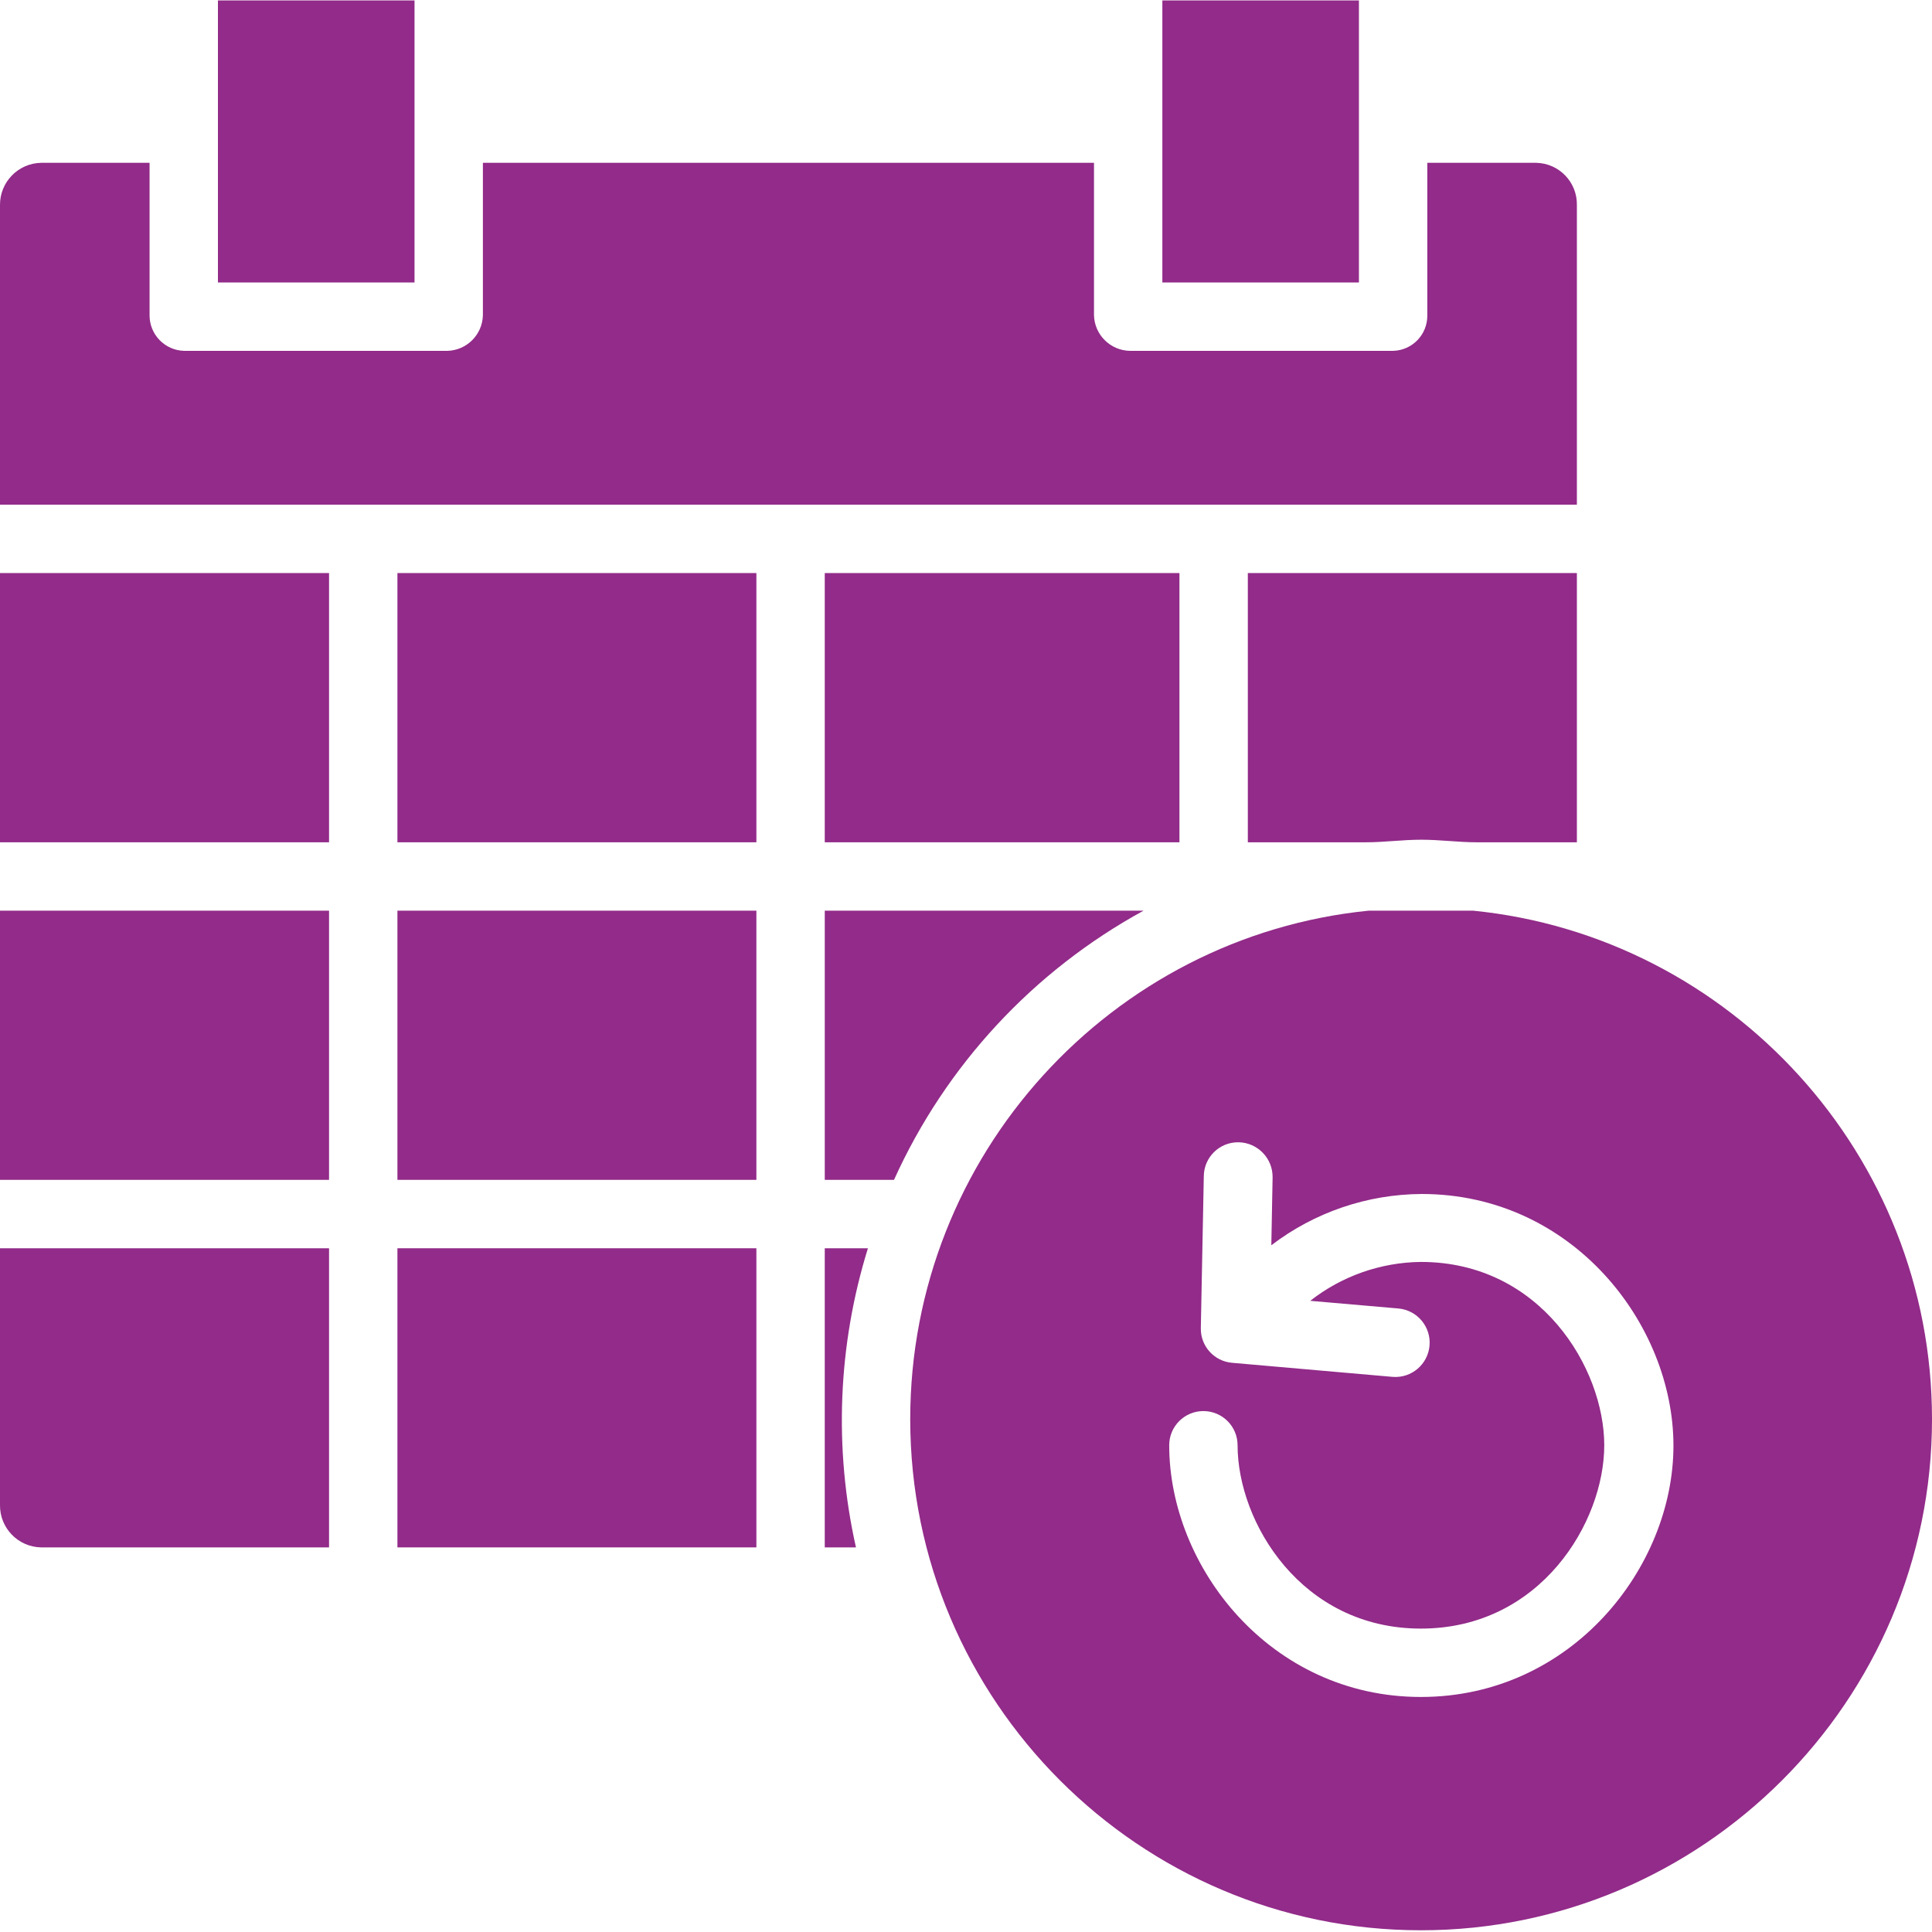 <?xml version="1.0" encoding="utf-8"?>
<!-- Generator: Adobe Illustrator 16.0.0, SVG Export Plug-In . SVG Version: 6.00 Build 0)  -->
<!DOCTYPE svg PUBLIC "-//W3C//DTD SVG 1.1//EN" "http://www.w3.org/Graphics/SVG/1.1/DTD/svg11.dtd">
<svg version="1.1" id="图层_1" xmlns="http://www.w3.org/2000/svg" xmlns:xlink="http://www.w3.org/1999/xlink" x="0px" y="0px"
	 width="452px" height="452px" viewBox="0 0 452 452" enable-background="new 0 0 452 452" xml:space="preserve">
<path fill="#922B89" d="M319.628,197.057c4.202,0,8.498-0.602,12.899-0.602c4.396,0,8.696,0.602,12.896,0.602h23.495v-62.986
	h-76.982v62.986H319.628z"/>
<path fill="#922B89" d="M92.979,213.054h83.981v62.985H92.979V213.054z"/>
<path fill="#922B89" d="M192.957,134.071h82.98v62.986h-82.98V134.071L192.957,134.071z"/>
<path fill="#922B89" d="M50.989,0.101h45.99v65.985h-45.99V0.101z"/>
<path fill="#922B89" d="M368.918,47.989c0.105-5.35-4.144-9.779-9.498-9.896h-25.494v35.691c0.047,4.487-3.515,8.178-7.998,8.299
	h-61.584c-4.564-0.086-8.26-3.738-8.4-8.299V38.093H112.975v35.691c-0.129,4.53-3.769,8.17-8.299,8.299H43.092
	c-4.507-0.109-8.1-3.792-8.1-8.299V38.093H9.6c-5.374,0.109-9.654,4.526-9.6,9.896v70.086h368.918V47.989z"/>
<path fill="#922B89" d="M92.979,134.071h83.981v62.986H92.979V134.071z"/>
<path fill="#922B89" d="M267.542,213.054h-74.585v62.985h16.196C221.255,249.256,241.751,227.148,267.542,213.054z"/>
<path fill="#922B89" d="M271.939,0.101h45.989v65.985h-45.989V0.101z"/>
<path fill="#922B89" d="M344.623,213.054h-24.395c-60.186,5.999-107.276,57.187-107.276,118.973
	c0,65.885,53.59,119.571,119.473,119.571c65.888,0,119.575-53.688,119.575-119.571C452.001,270.24,404.813,219.052,344.623,213.054z
	 M332.426,397.014c-35.293,0-58.885-30.494-58.885-58.891c0-4.416,3.581-7.998,7.998-7.998s7.998,3.582,7.998,7.998
	c0,17.996,14.896,42.893,42.889,42.893c27.994,0,42.895-24.896,42.895-42.893s-14.899-42.889-42.895-42.889
	c-9.396,0.102-18.5,3.297-25.893,9.1l20.694,1.797c4.382,0.43,7.601,4.309,7.218,8.693c-0.388,4.386-4.229,7.643-8.615,7.303
	l-37.594-3.296c-4.187-0.358-7.377-3.901-7.299-8.101l0.698-35.594c0.056-4.378,3.62-7.896,7.998-7.896h0.203
	c4.429,0.117,7.943,3.77,7.896,8.197l-0.302,15.898c10.111-7.725,22.469-11.938,35.191-11.997c35.293,0,58.89,30.493,58.89,58.886
	C391.515,366.617,367.719,397.014,332.426,397.014z"/>
<path fill="#922B89" d="M192.957,292.036v69.983h7.299c-5.206-23.17-4.237-47.302,2.8-69.983H192.957z"/>
<path fill="#922B89" d="M92.979,292.036h83.981v69.983H92.979V292.036z"/>
<path fill="#922B89" d="M0,134.071h76.983v62.986H0V134.071z"/>
<path fill="#922B89" d="M0,213.054h76.983v62.985H0V213.054z"/>
<path fill="#922B89" d="M0,352.121c-0.055,5.373,4.226,9.79,9.6,9.898h67.383v-69.983H0V352.121z"/>
</svg>
